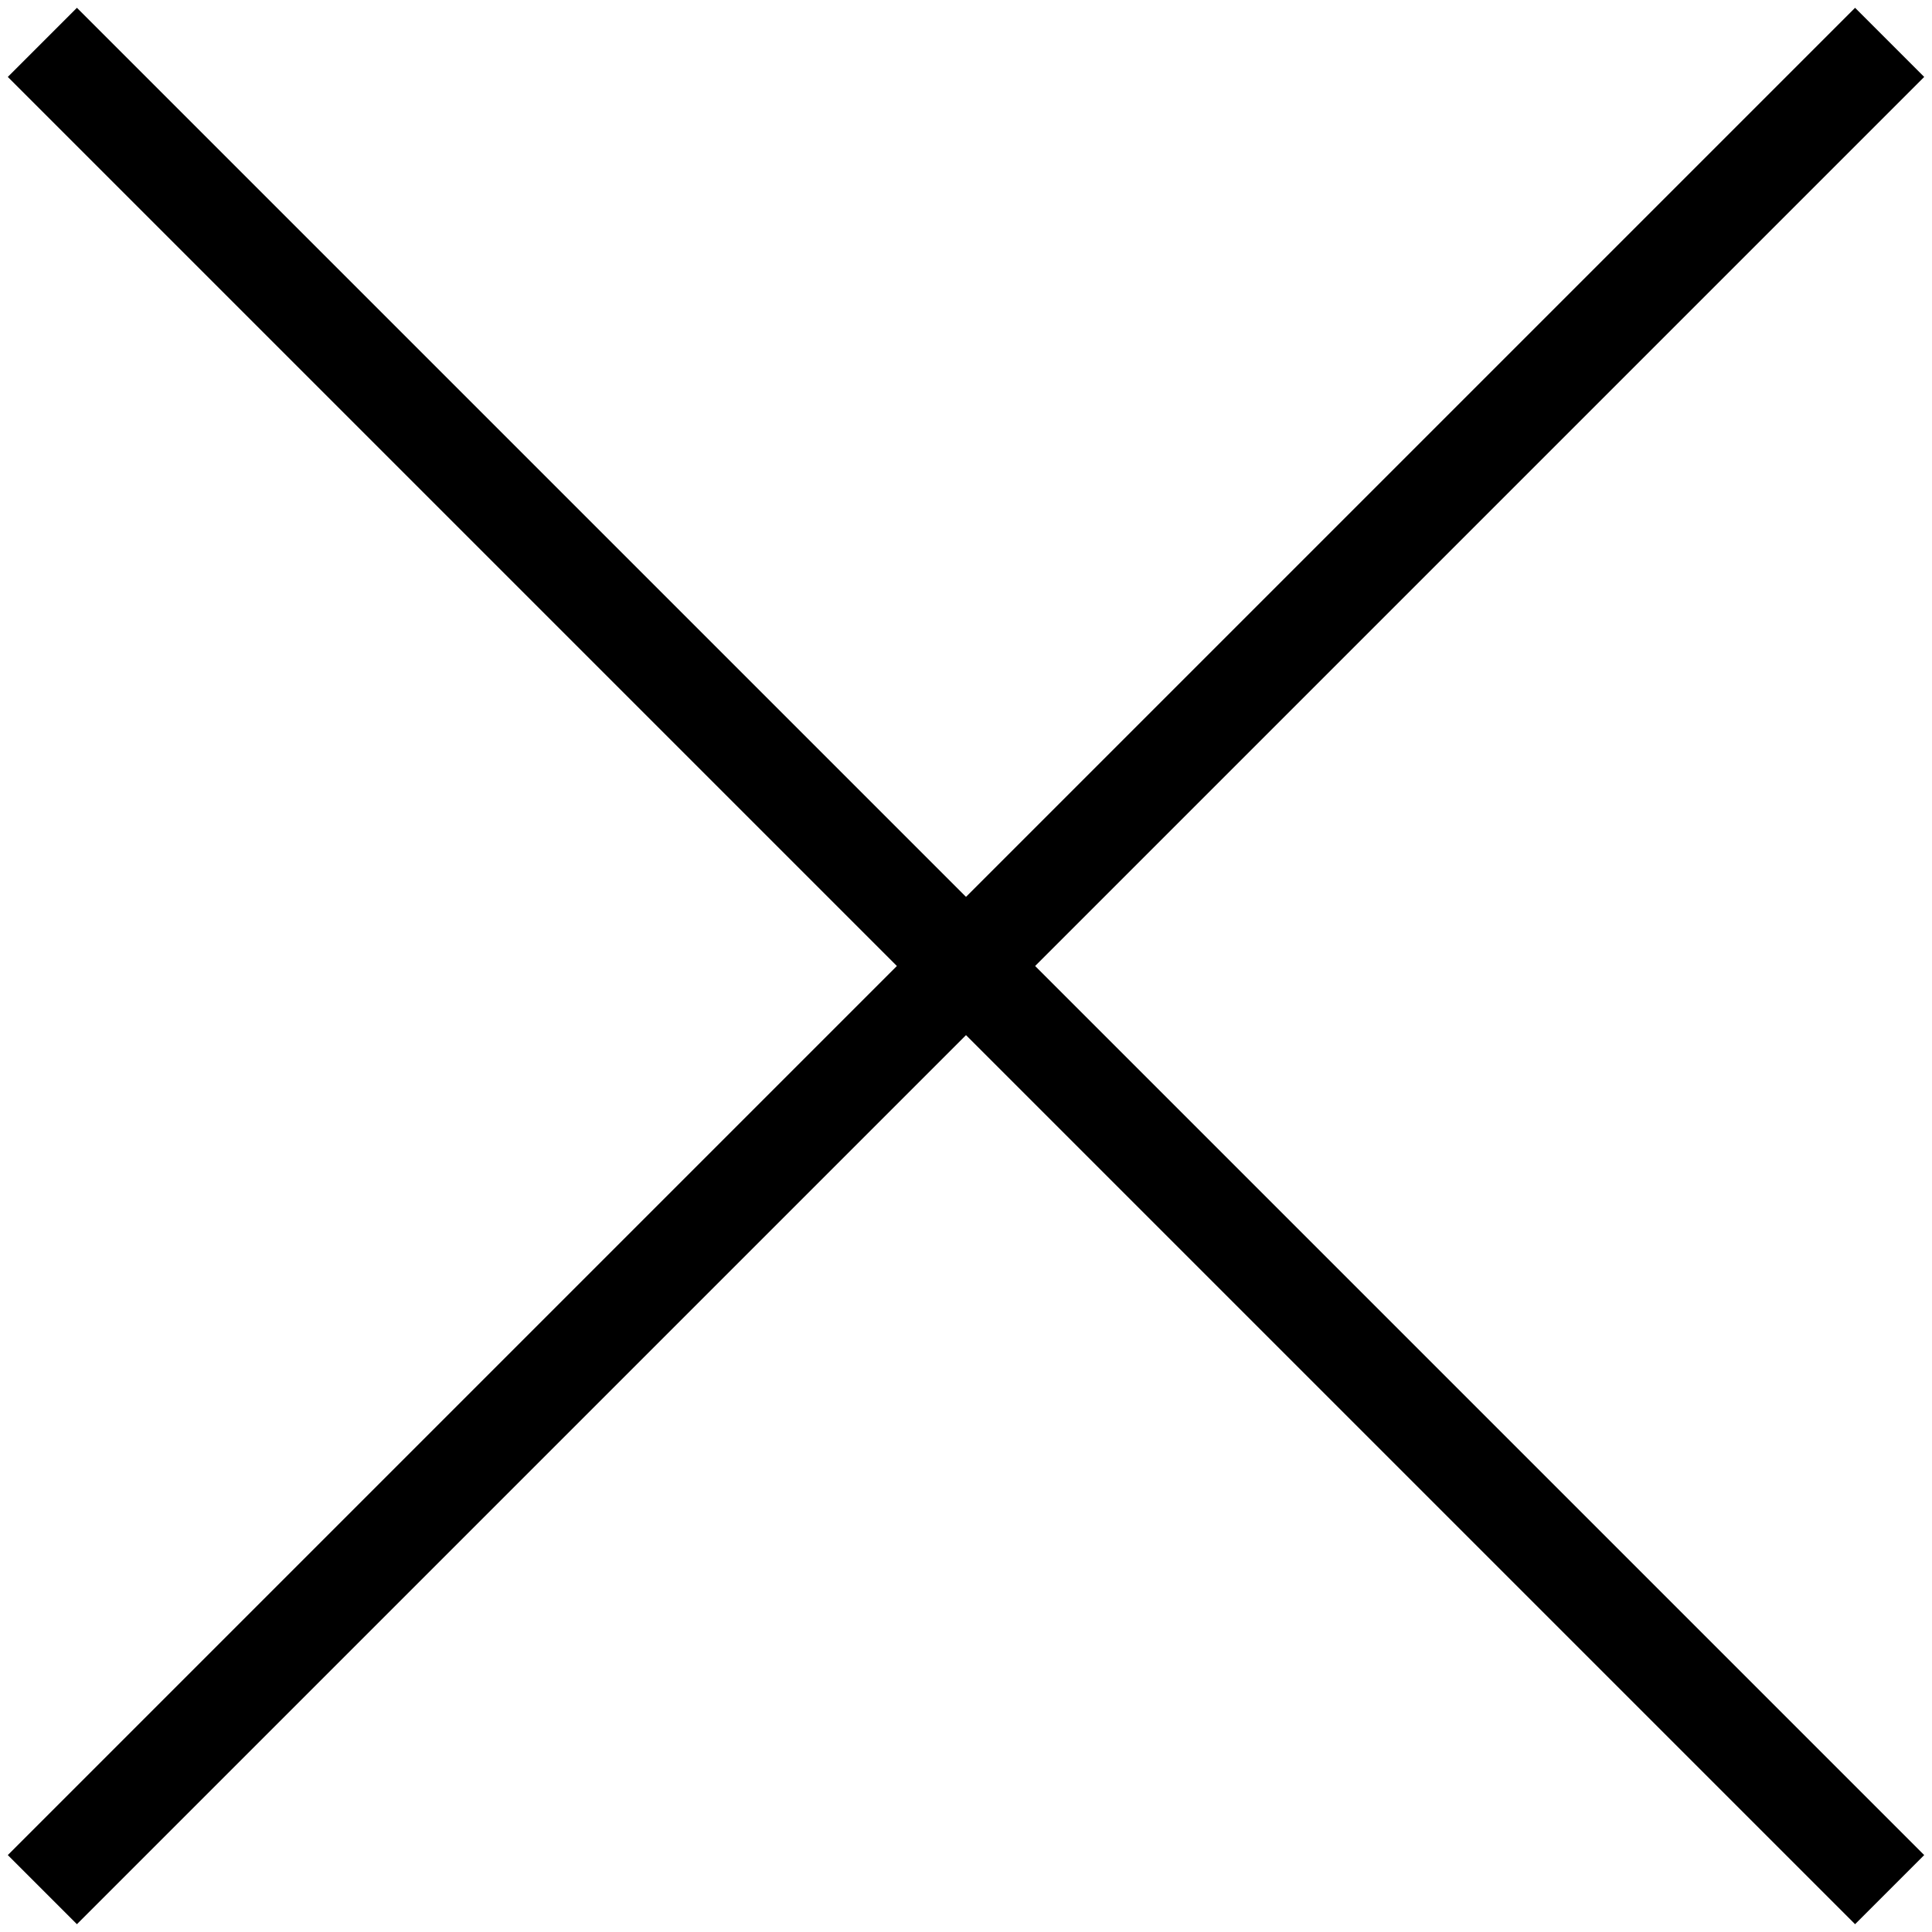 <?xml version="1.0" encoding="iso-8859-1"?>
<!-- Generator: Adobe Illustrator 20.0.0, SVG Export Plug-In . SVG Version: 6.00 Build 0)  -->
<!DOCTYPE svg PUBLIC "-//W3C//DTD SVG 1.1//EN" "http://www.w3.org/Graphics/SVG/1.1/DTD/svg11.dtd">
<svg version="1.1" id="Calque_1" xmlns="http://www.w3.org/2000/svg" xmlns:xlink="http://www.w3.org/1999/xlink" x="0px" y="0px"
	 viewBox="0 0 68 68" style="enable-background:new 0 0 68 68;" xml:space="preserve">
<g>
	
		<line style="fill:none;stroke:#000000;stroke-width:3.441;stroke-miterlimit:10;" x1="66.509" y1="1.491" x2="1.491" y2="66.509"/>
	
		<line style="fill:none;stroke:#000000;stroke-width:3.441;stroke-miterlimit:10;" x1="66.509" y1="66.509" x2="1.491" y2="1.491"/>
</g>
</svg>
